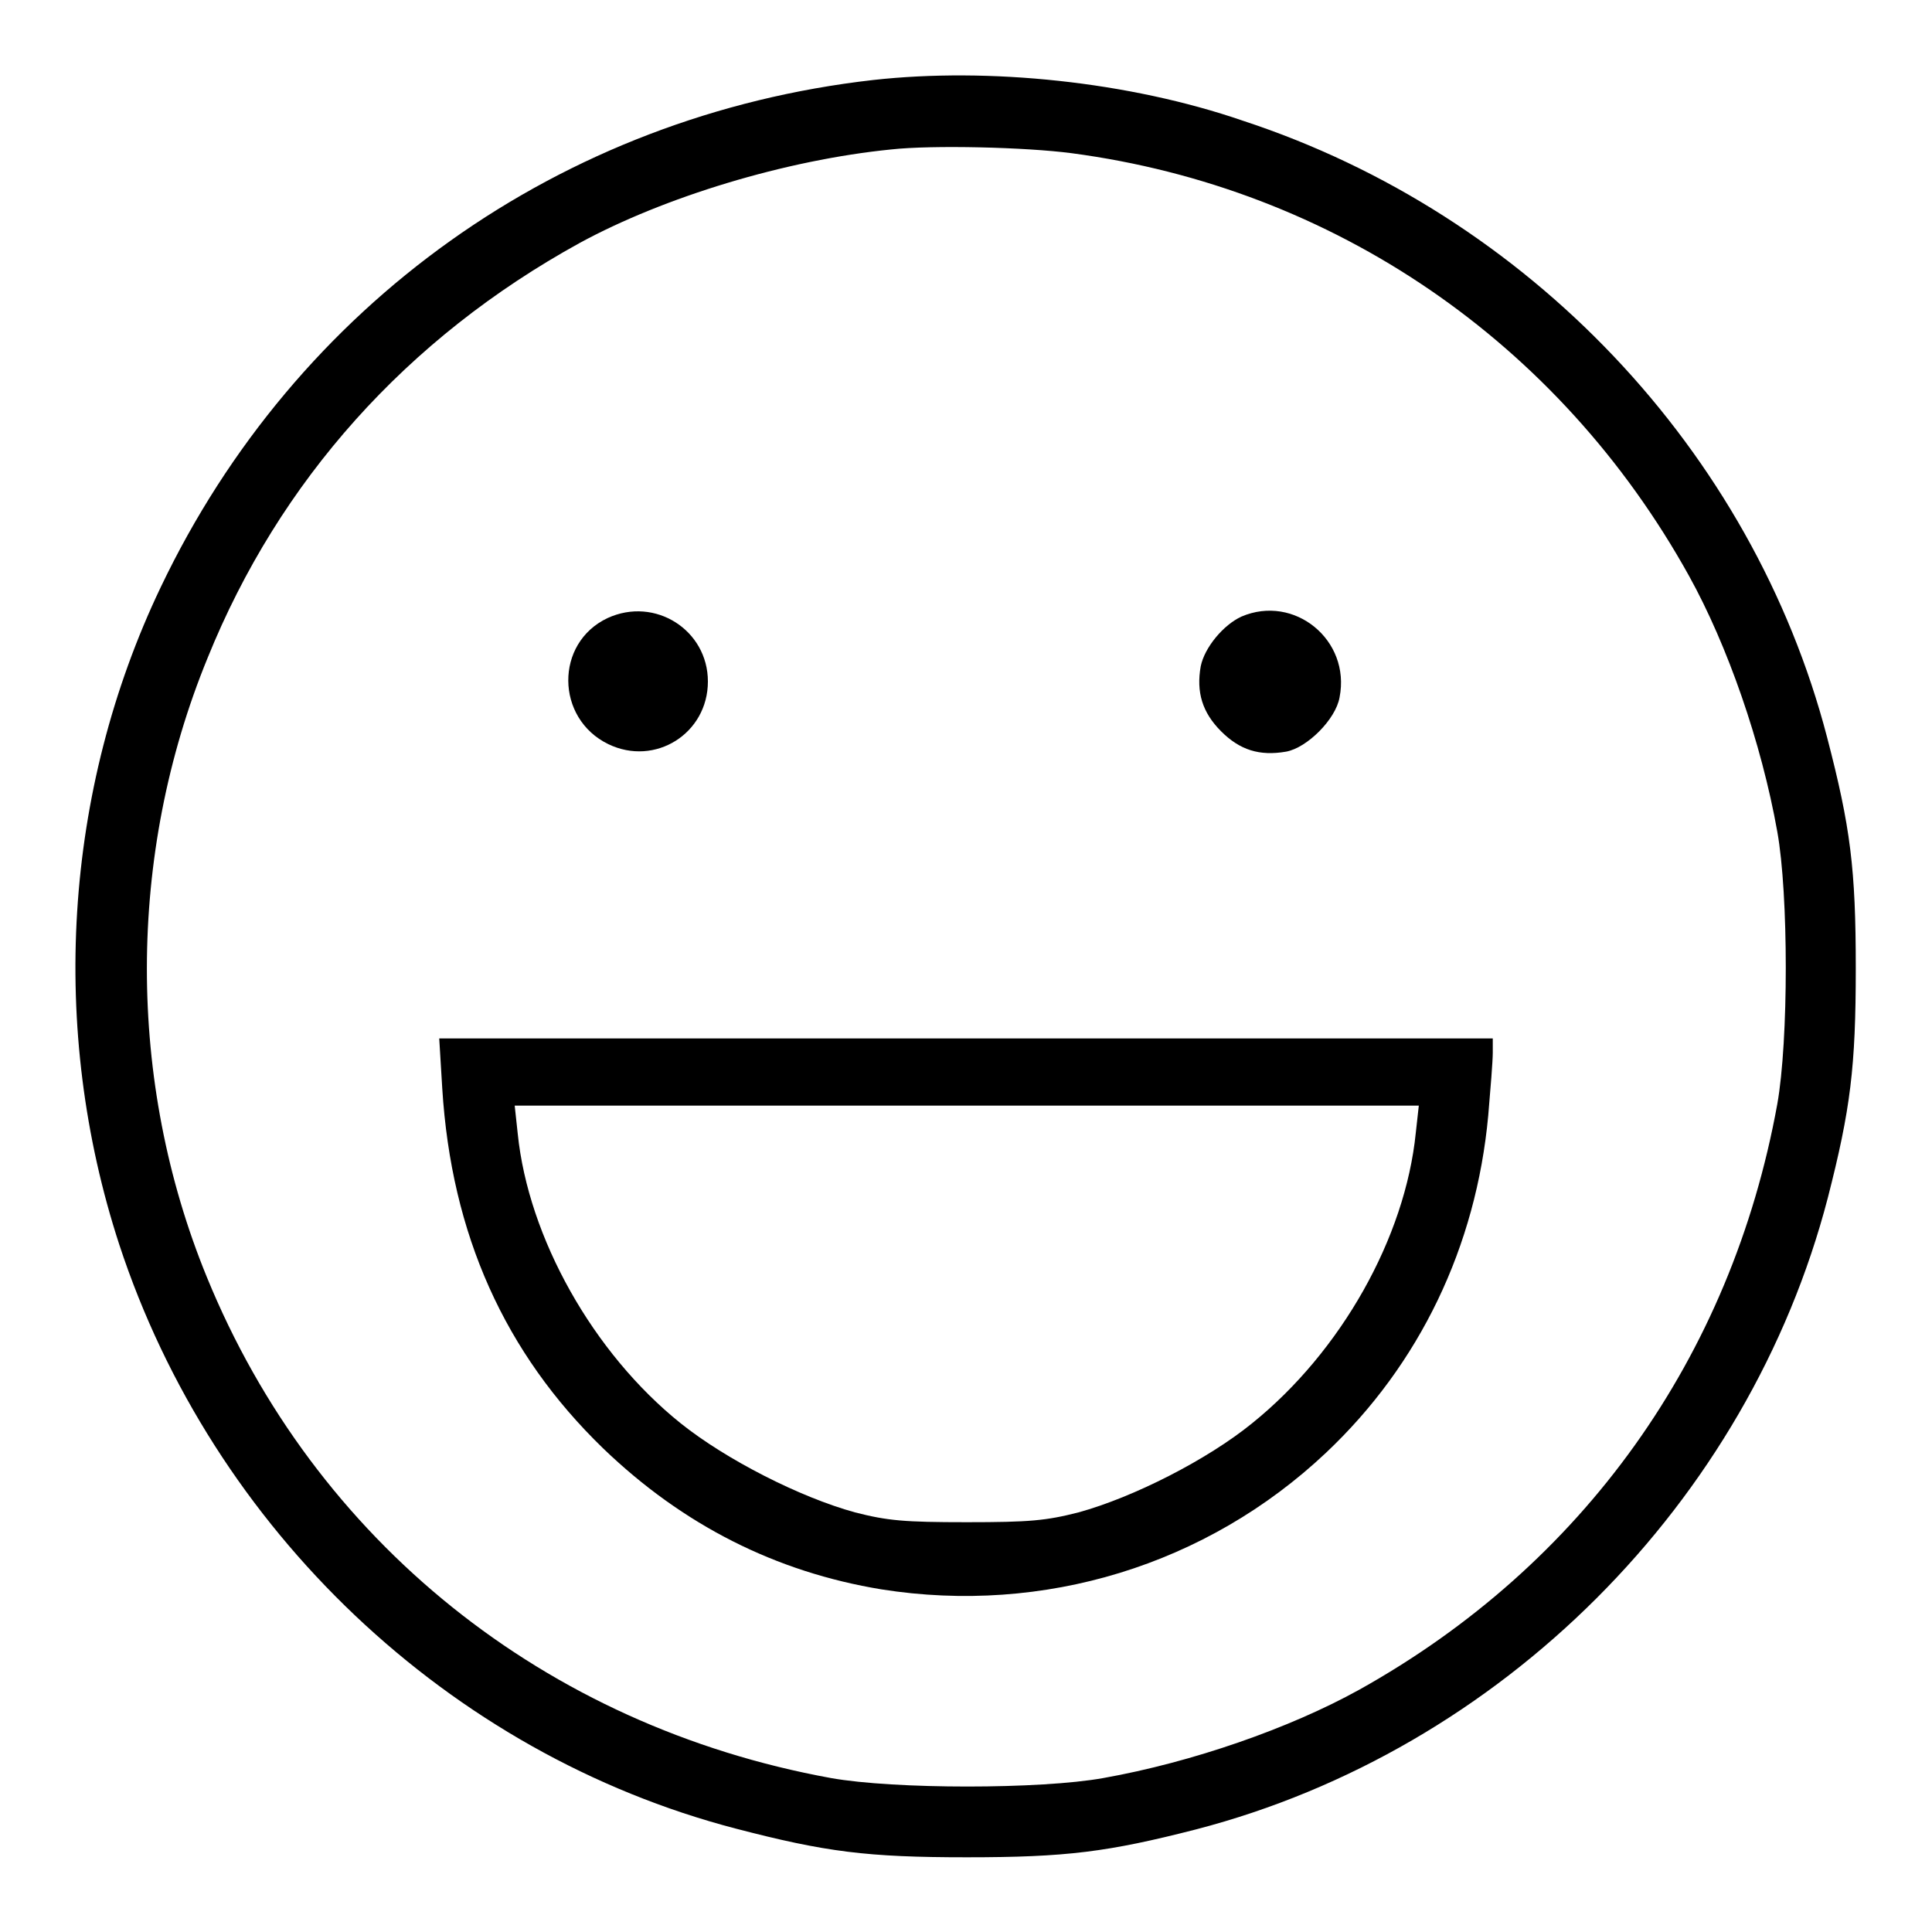 <?xml version="1.0" encoding="utf-8"?>
<!-- Svg Vector Icons : http://www.onlinewebfonts.com/icon -->
<!DOCTYPE svg PUBLIC "-//W3C//DTD SVG 1.1//EN" "http://www.w3.org/Graphics/SVG/1.1/DTD/svg11.dtd">
<svg version="1.1" xmlns="http://www.w3.org/2000/svg" xmlns:xlink="http://www.w3.org/1999/xlink" x="0px" y="0px" viewBox="0 0 256 256" enable-background="new 0 0 256 256" xml:space="preserve">
<g><g><g><path fill="#000000" d="M115.7,10.6c-41.4,4.7-76.5,29.7-94.4,67.2c-12.9,27-14.8,58.6-5.5,87.1c12.4,37.8,43.7,67.5,81.7,77.4c11.9,3.1,17.4,3.8,30.6,3.8c13.2,0,18.7-0.7,30.4-3.7c40.4-10.5,73.2-43.3,83.7-83.7c3-11.7,3.7-17.3,3.7-30.4c0-13.2-0.7-18.7-3.8-30.6c-9.9-38-39.6-69.3-77.4-81.7C149.6,10.8,131,8.9,115.7,10.6z M142,20.3c34.7,4.6,64.6,25,81.8,56c5.1,9.2,9.6,22.1,11.7,33.9c1.5,8.3,1.5,27.7,0,36.1c-6.1,33.6-25.8,61.1-55.4,77.6c-9.2,5.1-22.1,9.6-33.9,11.7c-8.3,1.5-27.7,1.5-36.1,0c-37.9-6.9-68.4-31.4-82.7-66.4c-10.6-25.9-10.6-55.9,0.1-82C37,63.7,53.9,44.8,76.8,32.2c11.2-6.1,27.3-11,41.3-12.4C123.6,19.2,135.9,19.5,142,20.3z"/><path fill="#000000" d="M80.5,81.9c-7,3.3-6.9,13.3,0.1,16.7c6.2,3,13.2-1.4,13.2-8.3C93.8,83.5,86.8,79,80.5,81.9z"/><path fill="#000000" d="M164.5,81.7c-2.4,1.1-4.9,4.1-5.4,6.6c-0.6,3.4,0.2,6.1,2.7,8.6c2.5,2.5,5.1,3.3,8.6,2.7c2.8-0.5,6.6-4.3,7.1-7.2C179,84.8,171.5,78.7,164.5,81.7z"/><path fill="#000000" d="M58.6,144.2c1.2,19.4,8.3,35.1,21.3,47.7c10.6,10.2,22.9,16.4,36.9,18.7c21.5,3.4,43.1-3.2,58.9-18.1c12.4-11.7,19.9-27.3,21.5-44.7c0.3-3.5,0.6-7.2,0.6-8.3v-1.9h-69.8H58.2L58.6,144.2z M187.6,150.1c-1.4,13.9-9.9,29-21.7,38.5c-5.9,4.8-15.7,9.8-23,11.8c-4.3,1.1-6.5,1.3-14.8,1.3c-8.3,0-10.5-0.2-14.8-1.3c-7.3-2-17.1-7-23.1-11.8c-11.6-9.3-20.2-24.6-21.6-38.4l-0.4-3.7h59.9H188L187.6,150.1z"/></g></g></g>
</svg>